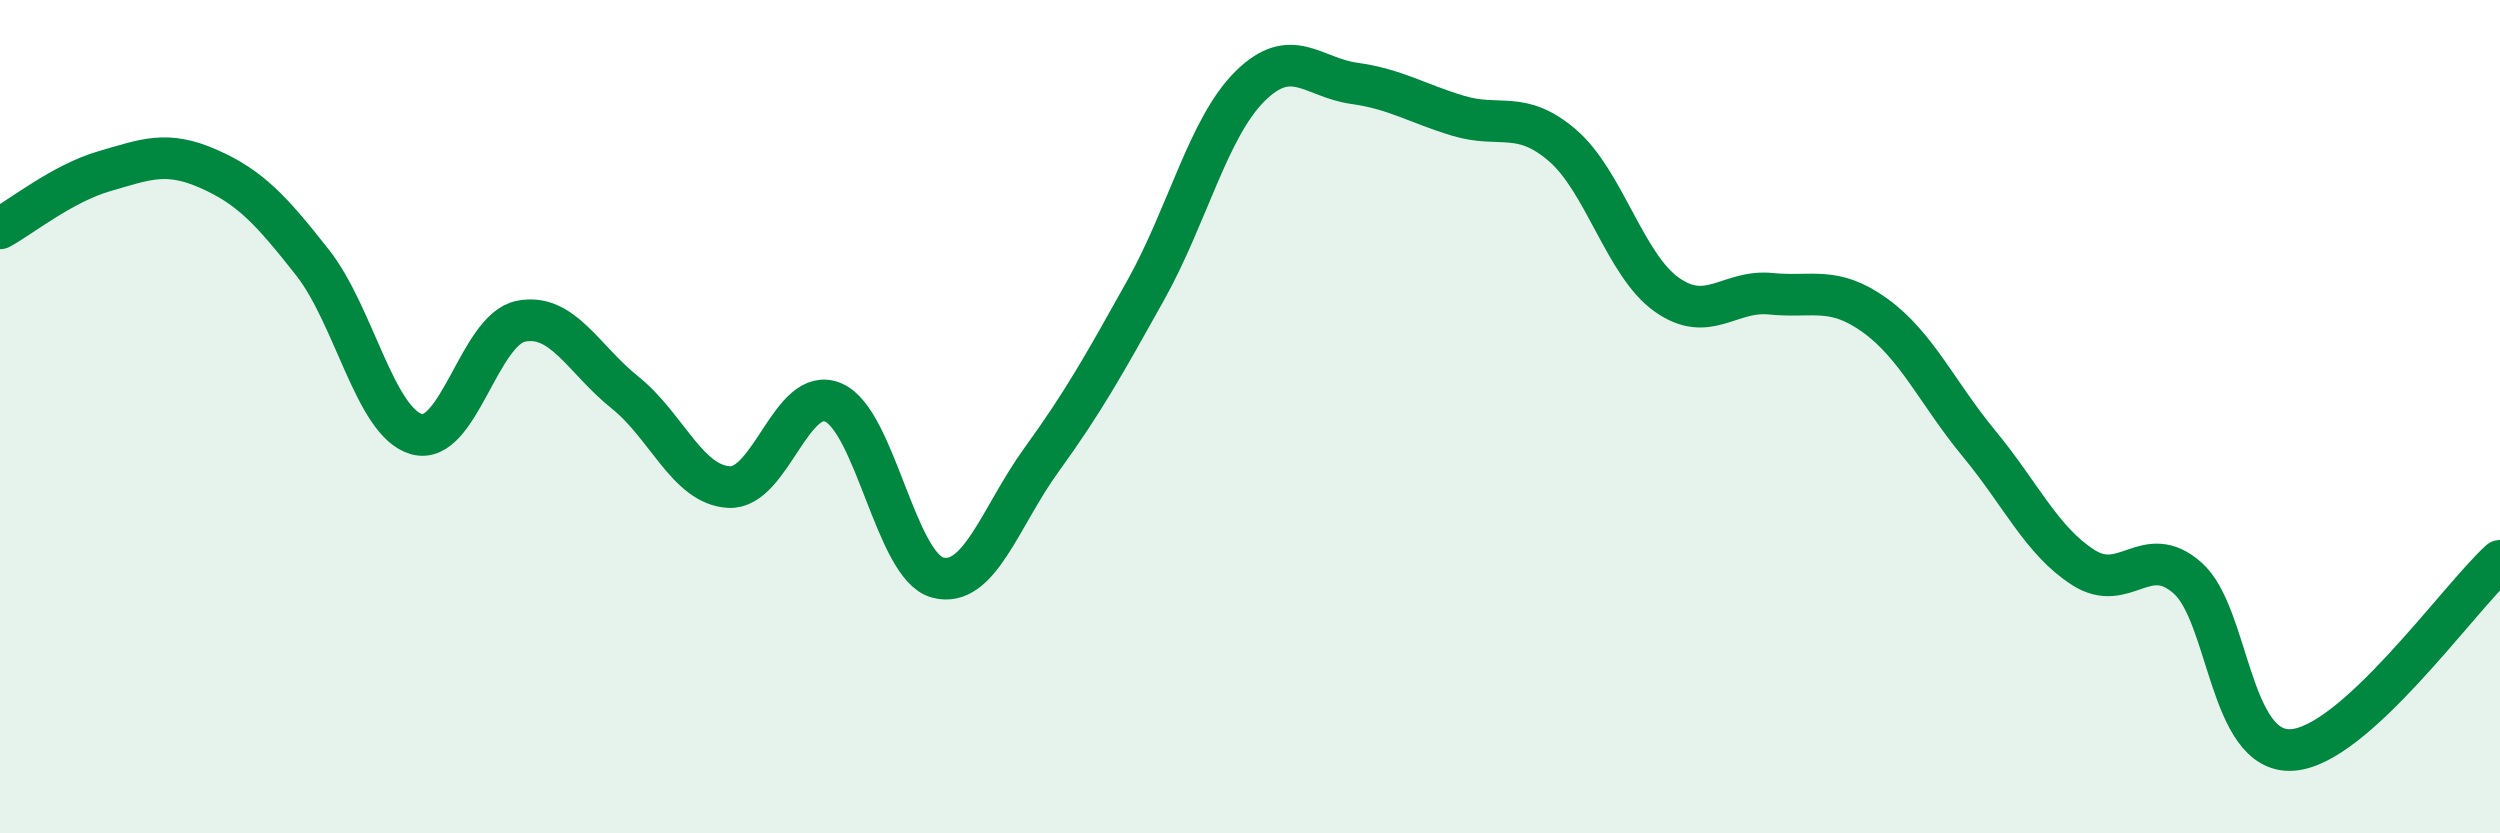 
    <svg width="60" height="20" viewBox="0 0 60 20" xmlns="http://www.w3.org/2000/svg">
      <path
        d="M 0,5.48 C 0.5,5.21 1.5,4.4 2.5,4.11 C 3.5,3.82 4,3.61 5,4.05 C 6,4.49 6.5,5.03 7.5,6.3 C 8.5,7.57 9,10.14 10,10.42 C 11,10.7 11.5,7.91 12.5,7.71 C 13.5,7.51 14,8.62 15,9.42 C 16,10.22 16.5,11.64 17.5,11.69 C 18.5,11.74 19,9.23 20,9.66 C 21,10.09 21.5,13.59 22.5,13.86 C 23.5,14.13 24,12.41 25,11.03 C 26,9.65 26.5,8.75 27.5,6.96 C 28.5,5.17 29,3.06 30,2.07 C 31,1.08 31.5,1.86 32.5,2 C 33.5,2.14 34,2.48 35,2.78 C 36,3.08 36.5,2.63 37.5,3.49 C 38.5,4.35 39,6.36 40,7.07 C 41,7.78 41.5,6.95 42.5,7.05 C 43.5,7.15 44,6.85 45,7.57 C 46,8.29 46.5,9.44 47.5,10.65 C 48.5,11.86 49,12.98 50,13.62 C 51,14.26 51.5,12.99 52.5,13.87 C 53.5,14.75 53.5,18.08 55,18 C 56.5,17.92 59,14.37 60,13.46L60 20L0 20Z"
        fill="#008740"
        opacity="0.1"
        stroke-linecap="round"
        stroke-linejoin="round"
      />
      <path
        d="M 0,5.48 C 0.5,5.21 1.5,4.4 2.5,4.11 C 3.5,3.82 4,3.61 5,4.05 C 6,4.49 6.5,5.03 7.5,6.3 C 8.5,7.57 9,10.14 10,10.42 C 11,10.7 11.5,7.91 12.5,7.71 C 13.5,7.51 14,8.62 15,9.42 C 16,10.22 16.5,11.64 17.5,11.69 C 18.5,11.74 19,9.23 20,9.66 C 21,10.09 21.5,13.59 22.5,13.86 C 23.5,14.13 24,12.41 25,11.03 C 26,9.65 26.5,8.75 27.5,6.96 C 28.5,5.17 29,3.06 30,2.07 C 31,1.08 31.5,1.86 32.5,2 C 33.5,2.14 34,2.48 35,2.78 C 36,3.08 36.5,2.63 37.5,3.49 C 38.5,4.35 39,6.36 40,7.07 C 41,7.78 41.5,6.95 42.5,7.05 C 43.5,7.15 44,6.85 45,7.57 C 46,8.29 46.5,9.44 47.5,10.65 C 48.5,11.86 49,12.98 50,13.62 C 51,14.26 51.5,12.99 52.5,13.87 C 53.5,14.75 53.5,18.08 55,18 C 56.5,17.92 59,14.37 60,13.46"
        stroke="#008740"
        stroke-width="1"
        fill="none"
        stroke-linecap="round"
        stroke-linejoin="round"
      />
    </svg>
  